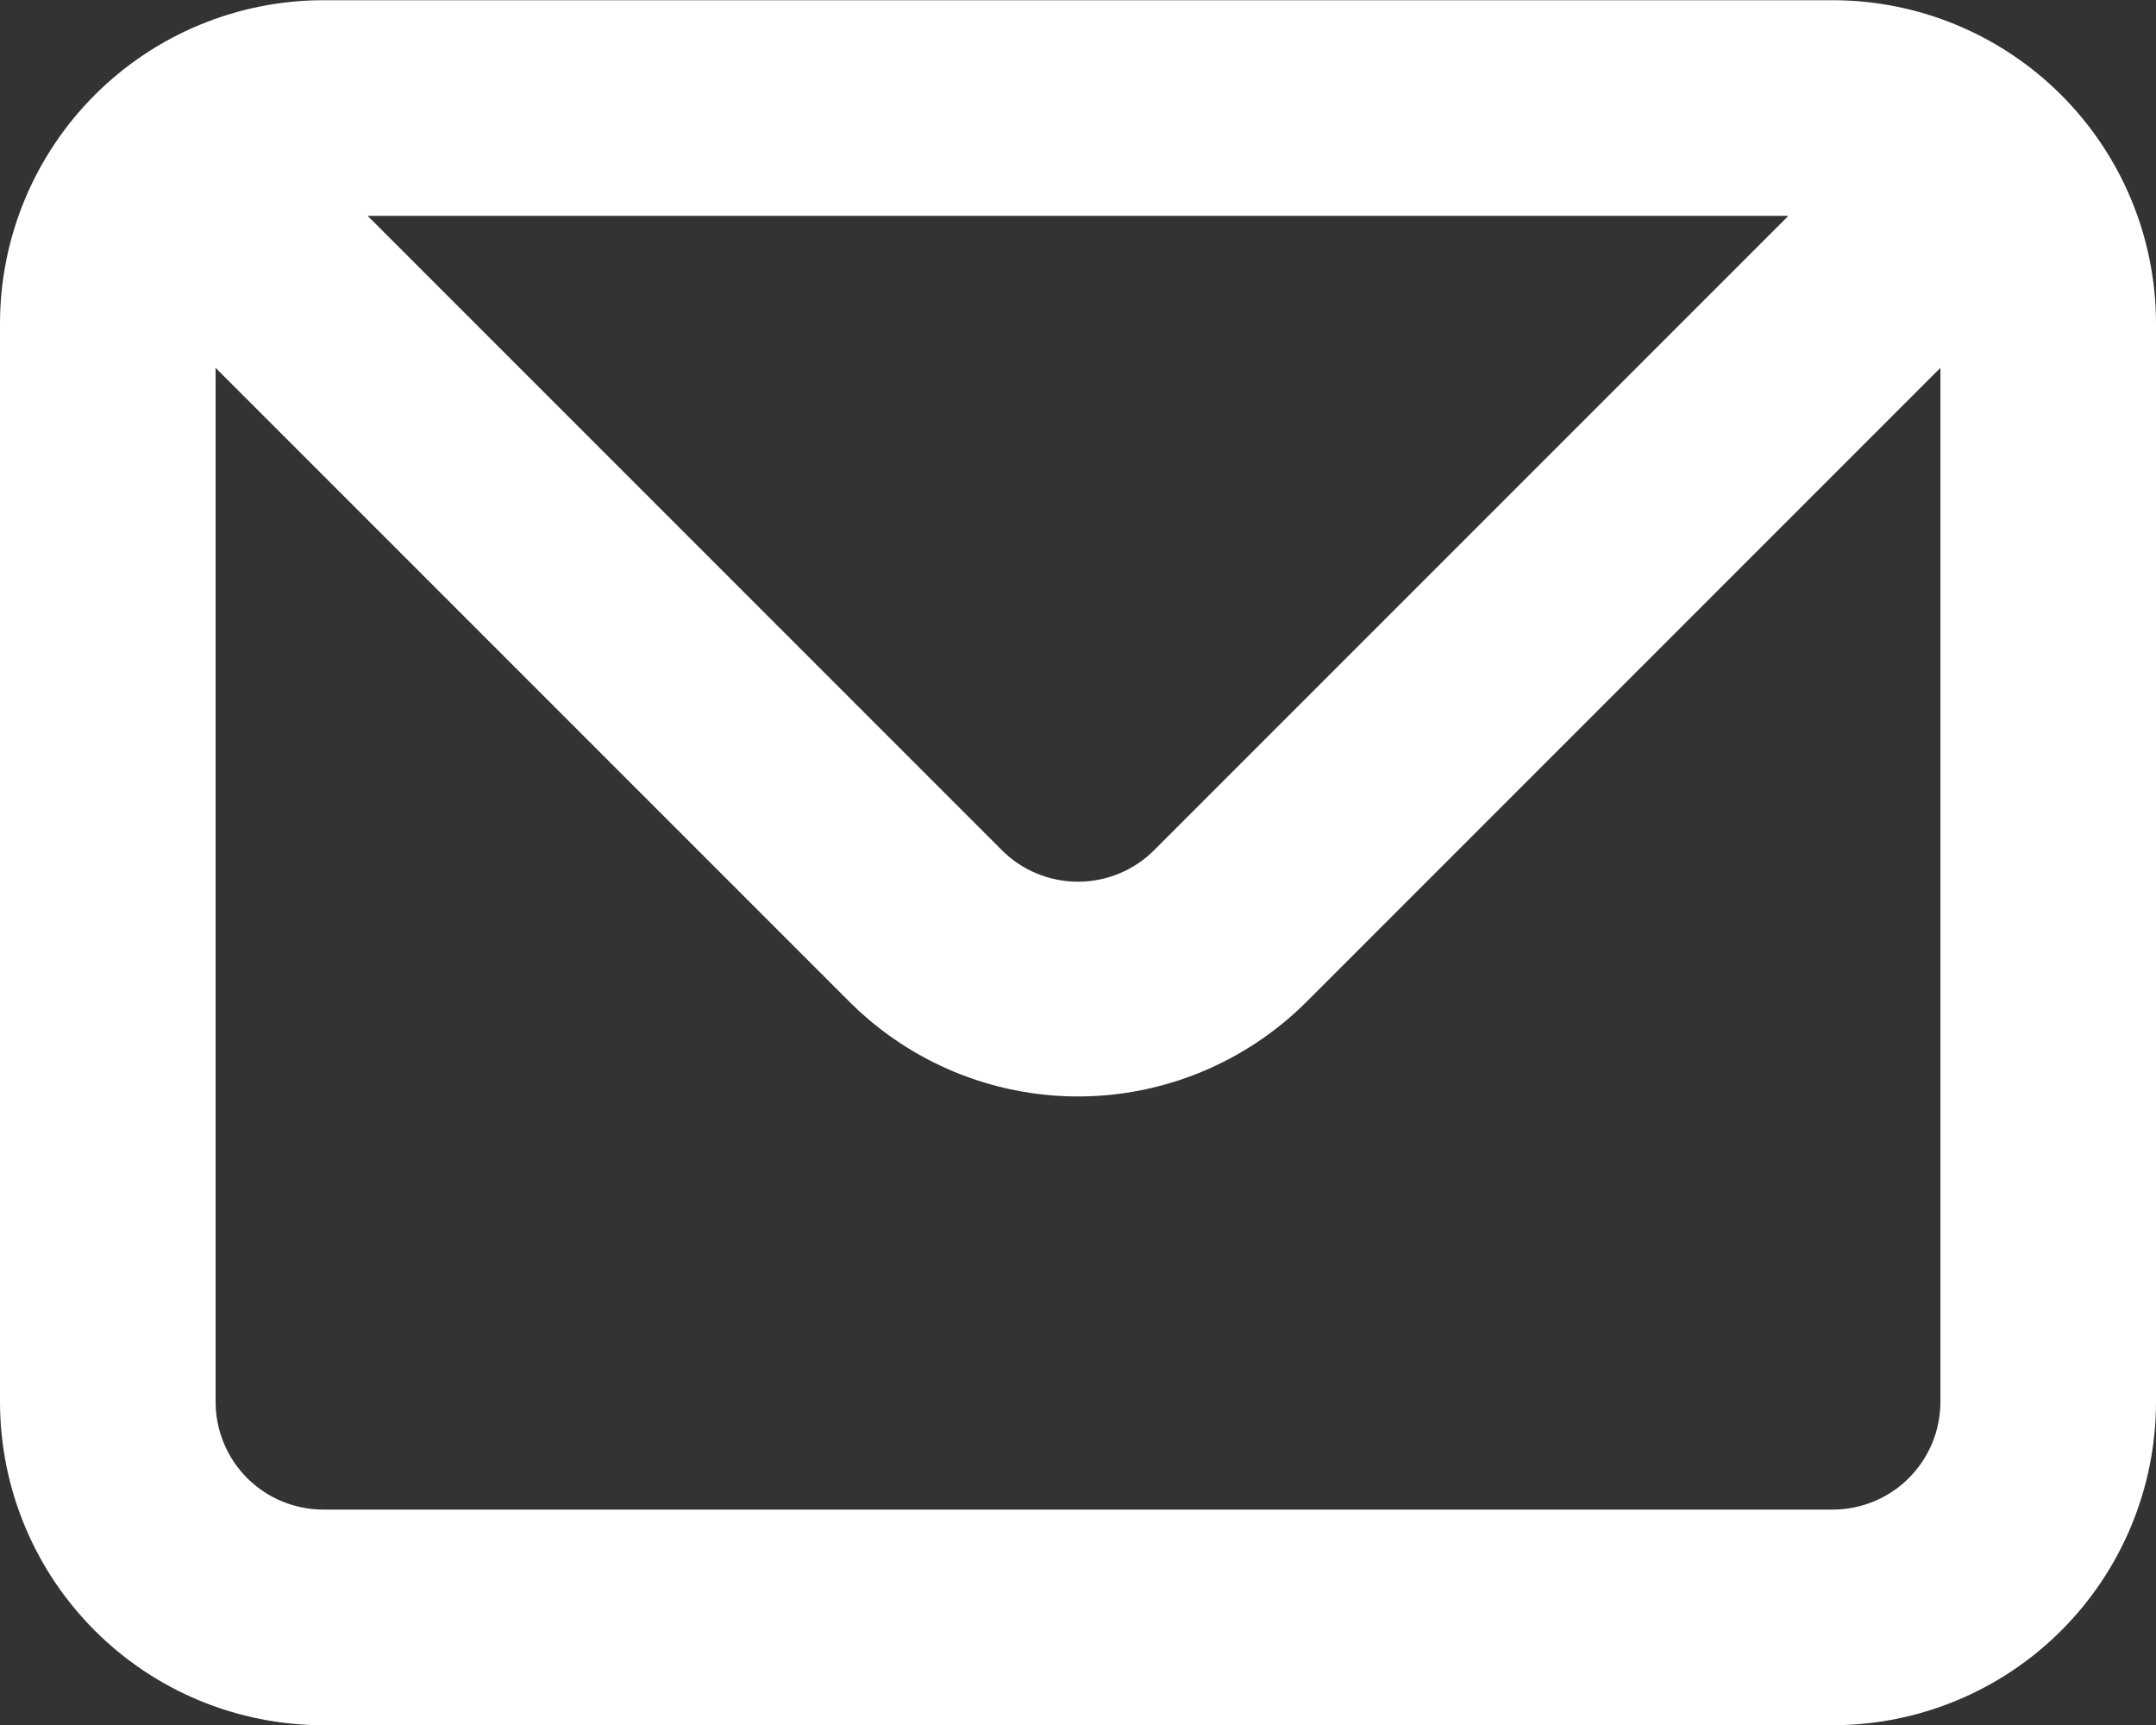 <?xml version="1.0" encoding="UTF-8"?> <svg xmlns="http://www.w3.org/2000/svg" width="20" height="16" viewBox="0 0 20 16" fill="none"><rect x="0" y="0" width="20" height="16" fill="#333333" stroke="none"/><path d="M17 0.002H3C2.204 0.002 1.441 0.319 0.879 0.881C0.316 1.444 0 2.207 0 3.002V13.002C0 13.798 0.316 14.561 0.879 15.124C1.441 15.686 2.204 16.002 3 16.002H17C17.796 16.002 18.559 15.686 19.121 15.124C19.684 14.561 20 13.798 20 13.002V3.002C20 2.207 19.684 1.444 19.121 0.881C18.559 0.319 17.796 0.002 17 0.002V0.002ZM16.59 2.002L10.71 7.882C10.617 7.976 10.506 8.051 10.385 8.101C10.263 8.152 10.132 8.178 10 8.178C9.868 8.178 9.737 8.152 9.615 8.101C9.494 8.051 9.383 7.976 9.29 7.882L3.41 2.002H16.59ZM18 13.002C18 13.268 17.895 13.522 17.707 13.71C17.52 13.897 17.265 14.002 17 14.002H3C2.735 14.002 2.48 13.897 2.293 13.71C2.105 13.522 2 13.268 2 13.002V3.412L7.88 9.292C8.443 9.854 9.205 10.17 10 10.17C10.795 10.17 11.557 9.854 12.12 9.292L18 3.412V13.002Z" fill="white"></path></svg> 